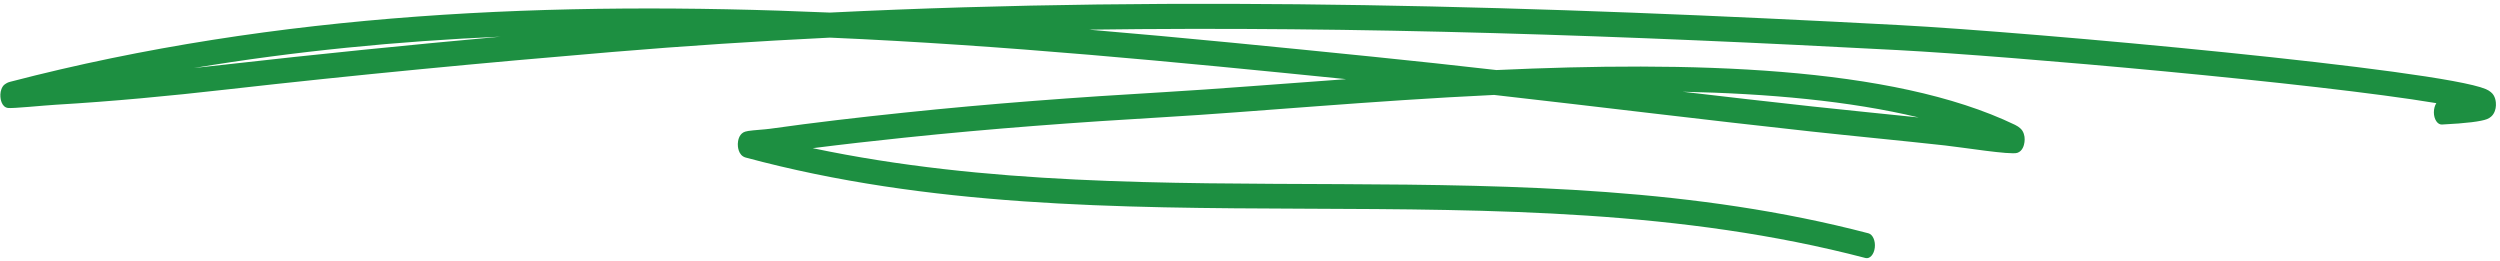 <svg width="153" height="16" viewBox="0 0 153 16" fill="none" xmlns="http://www.w3.org/2000/svg">
<path fill-rule="evenodd" clip-rule="evenodd" d="M50.787 0.77C33.961 0.042 17.031 0.732 0.62 5.006C0.327 5.082 0.202 5.243 0.177 5.28C0.033 5.498 0.012 5.734 0.025 5.928C0.032 6.046 0.091 6.546 0.48 6.607C0.749 6.649 2.668 6.454 3.408 6.41C6.89 6.205 10.369 5.874 13.848 5.479C21.735 4.586 29.607 3.84 37.501 3.179C41.932 2.807 46.364 2.519 50.791 2.303C61.416 2.765 72 3.795 82.385 4.844C78.24 5.141 74.429 5.452 71.271 5.637C65.947 5.947 60.629 6.338 55.309 6.896C52.575 7.181 49.844 7.497 47.114 7.882C46.811 7.926 46.124 7.961 45.79 8.015C45.648 8.037 45.545 8.074 45.499 8.101C45.207 8.269 45.162 8.626 45.154 8.806C45.15 8.915 45.158 9.514 45.64 9.643C68.03 15.677 91.693 9.906 114.168 15.79C114.431 15.859 114.687 15.577 114.737 15.159C114.787 14.742 114.614 14.347 114.349 14.278C93.182 8.736 70.96 13.534 49.738 9.068C51.608 8.831 53.479 8.621 55.351 8.425C60.661 7.869 65.969 7.479 71.285 7.168C76.634 6.857 83.873 6.168 91.44 5.81C97.909 6.542 104.372 7.343 110.842 8.047C113.571 8.343 116.303 8.601 119.031 8.901C120.153 9.024 123.035 9.492 123.458 9.355C123.787 9.248 123.874 8.883 123.898 8.699C123.924 8.499 123.918 8.251 123.775 8.01C123.732 7.934 123.598 7.775 123.319 7.64C115.782 4.01 103.296 3.75 91.583 4.287C89.073 4.002 86.564 3.728 84.052 3.474C78.304 2.893 72.492 2.308 66.644 1.815C83.165 1.588 99.672 2.187 116.176 3.067C123.106 3.437 141.768 5.086 149.104 6.313C149.01 6.456 148.953 6.657 148.953 6.878C148.955 7.3 149.175 7.633 149.444 7.621C150.965 7.548 151.847 7.428 152.199 7.292C152.418 7.207 152.54 7.066 152.597 6.973C152.736 6.748 152.767 6.505 152.746 6.273C152.733 6.128 152.696 5.969 152.604 5.821C152.543 5.719 152.392 5.563 152.131 5.452C149.265 4.246 124.483 1.975 116.232 1.535C94.428 0.373 72.621 -0.3 50.787 0.77ZM117.425 7.189C113.184 6.171 108.194 5.725 102.979 5.614C105.629 5.924 108.28 6.228 110.932 6.517C113.095 6.753 115.26 6.963 117.425 7.189ZM30.627 2.244C25.017 2.753 19.412 3.314 13.8 3.951C13.152 4.023 12.505 4.094 11.858 4.164C18.072 3.127 24.339 2.525 30.627 2.244Z" fill="#1d8f41"/>
</svg>
